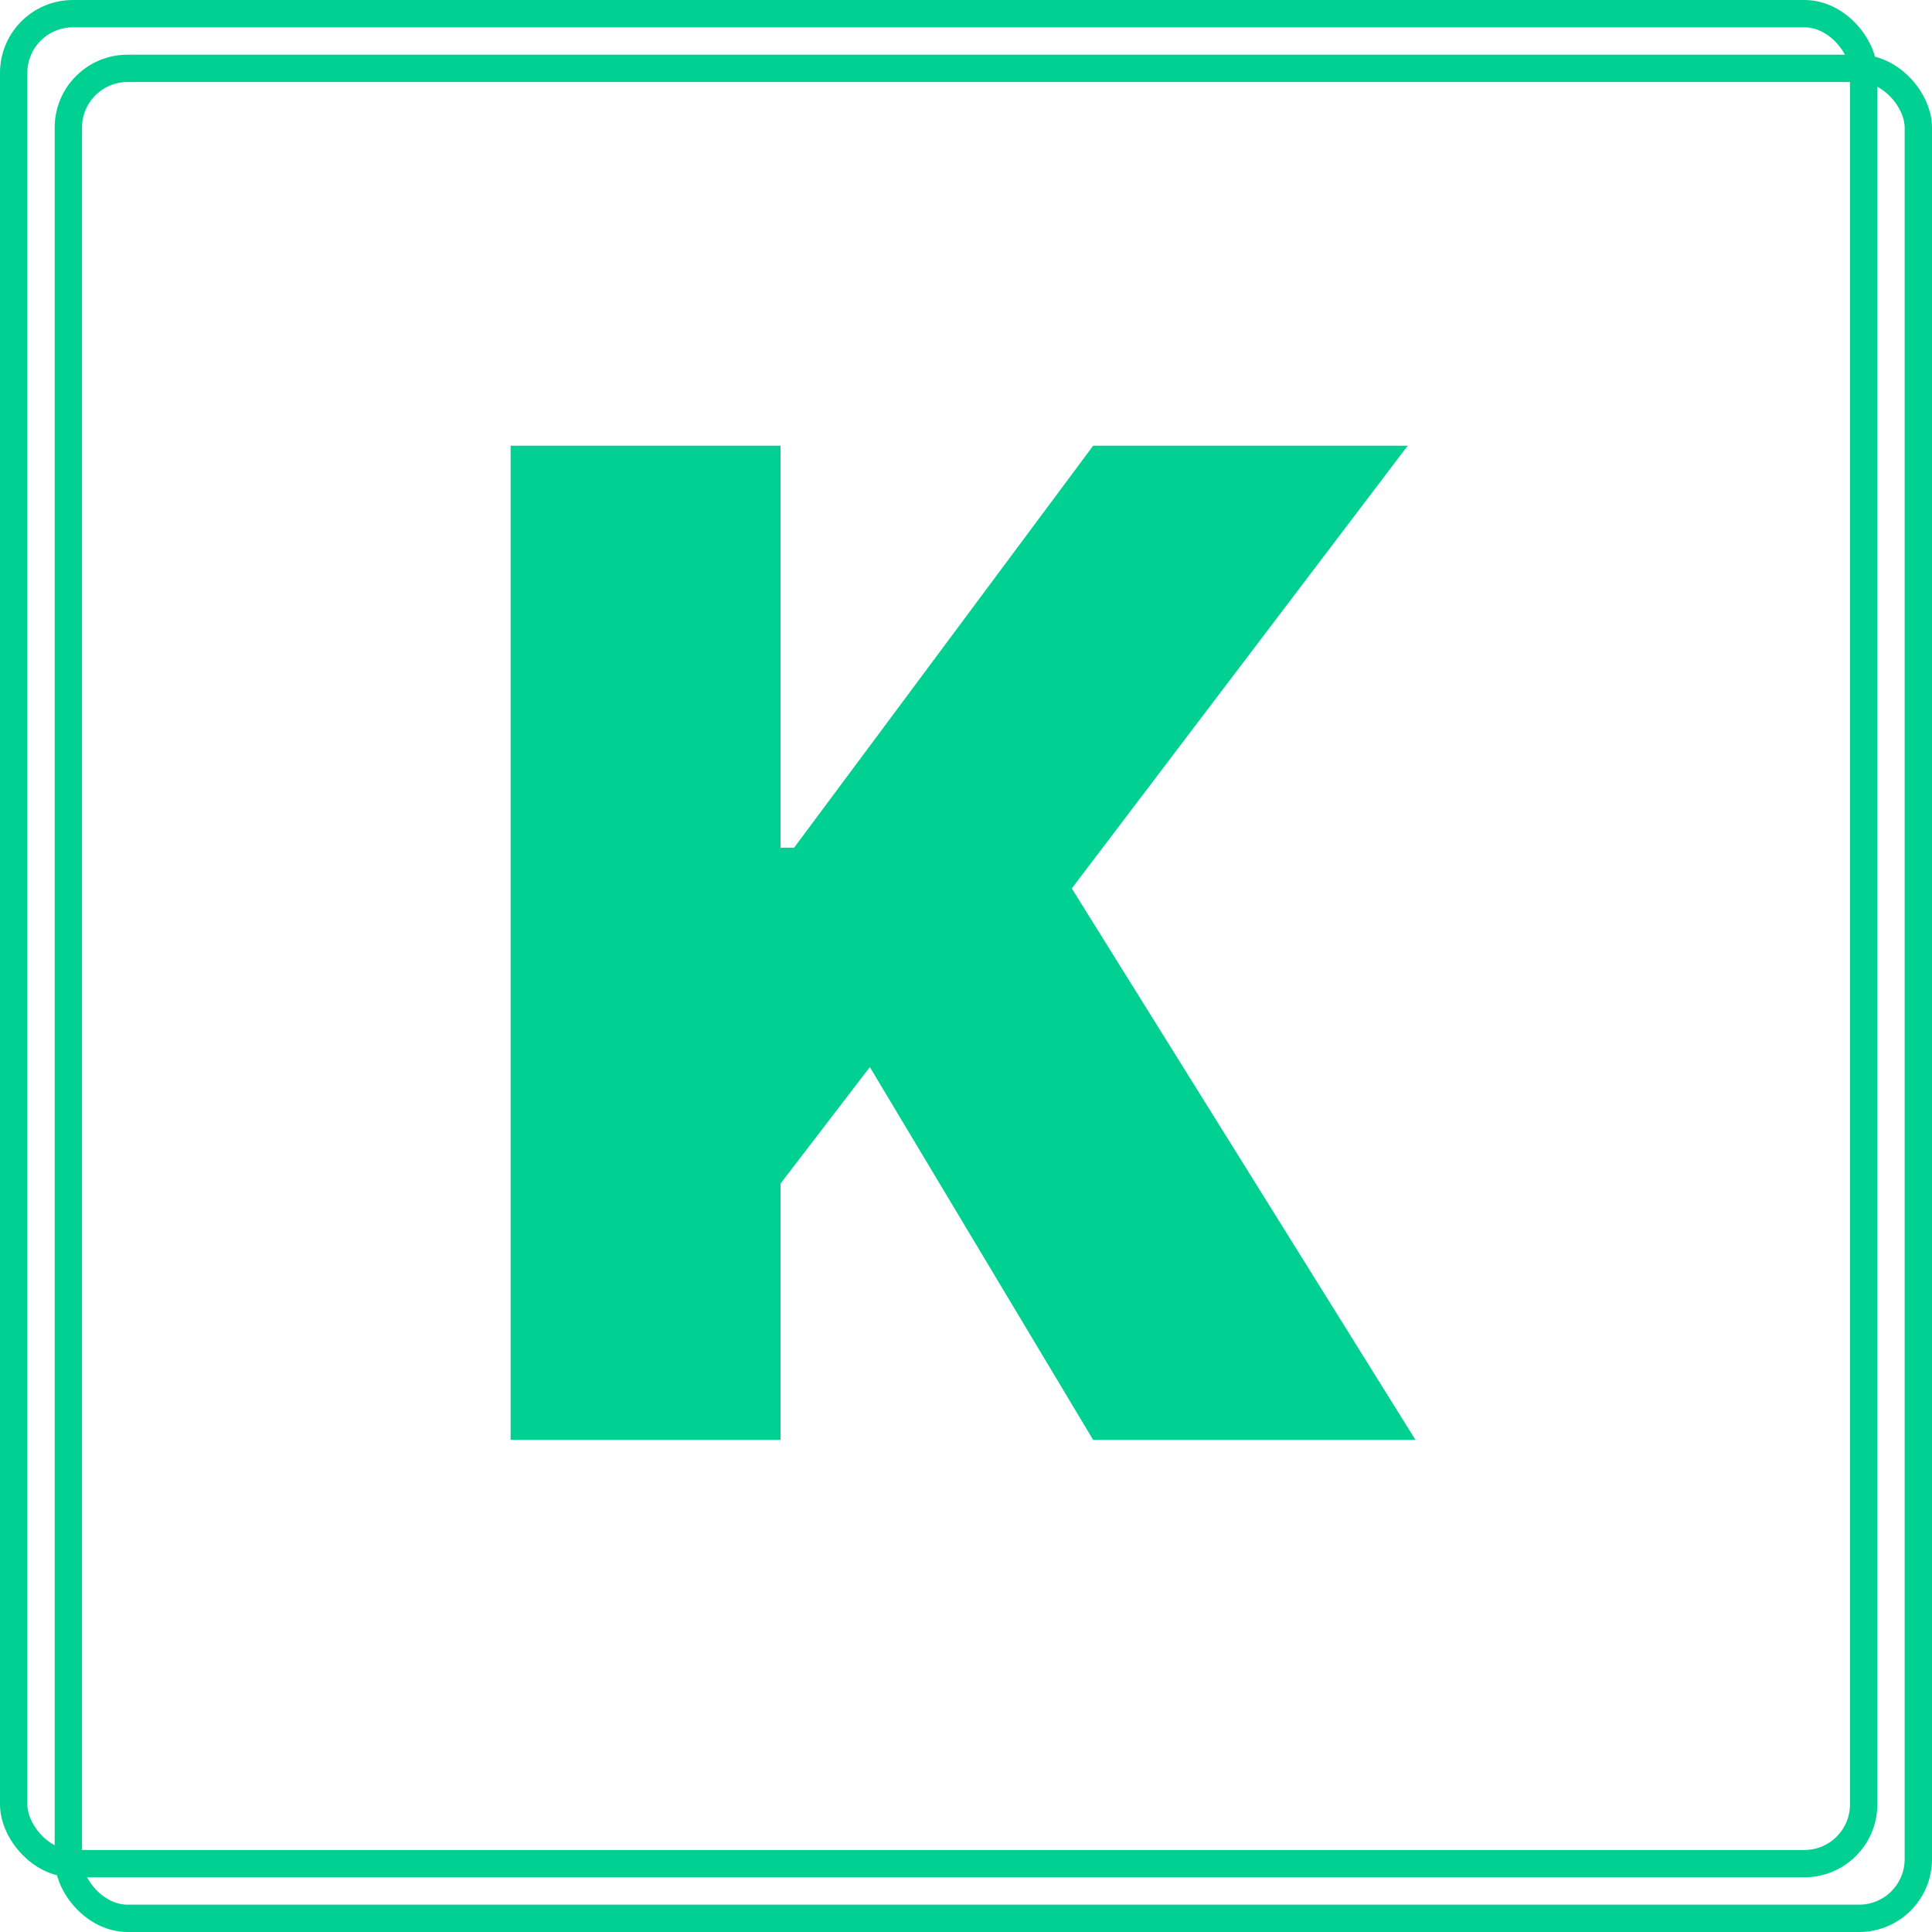 <svg width="212" height="212" viewBox="0 0 212 212" fill="none" xmlns="http://www.w3.org/2000/svg">
<rect width="212" height="212" fill="none"/>
<rect x="7.5" y="7.5" width="203" height="203" rx="6.5" stroke="#00d091" stroke-width="3"/>
<rect x="1.5" y="1.5" width="203" height="203" rx="6.5" stroke="#00d091" stroke-width="3"/>
<path d="M56.031 158V48.909H85.648V93.014H87.139L119.952 48.909H154.469L117.608 97.489L155.321 158H119.952L95.449 117.091L85.648 129.875V158H56.031Z" fill="#00d091"/>
</svg>
